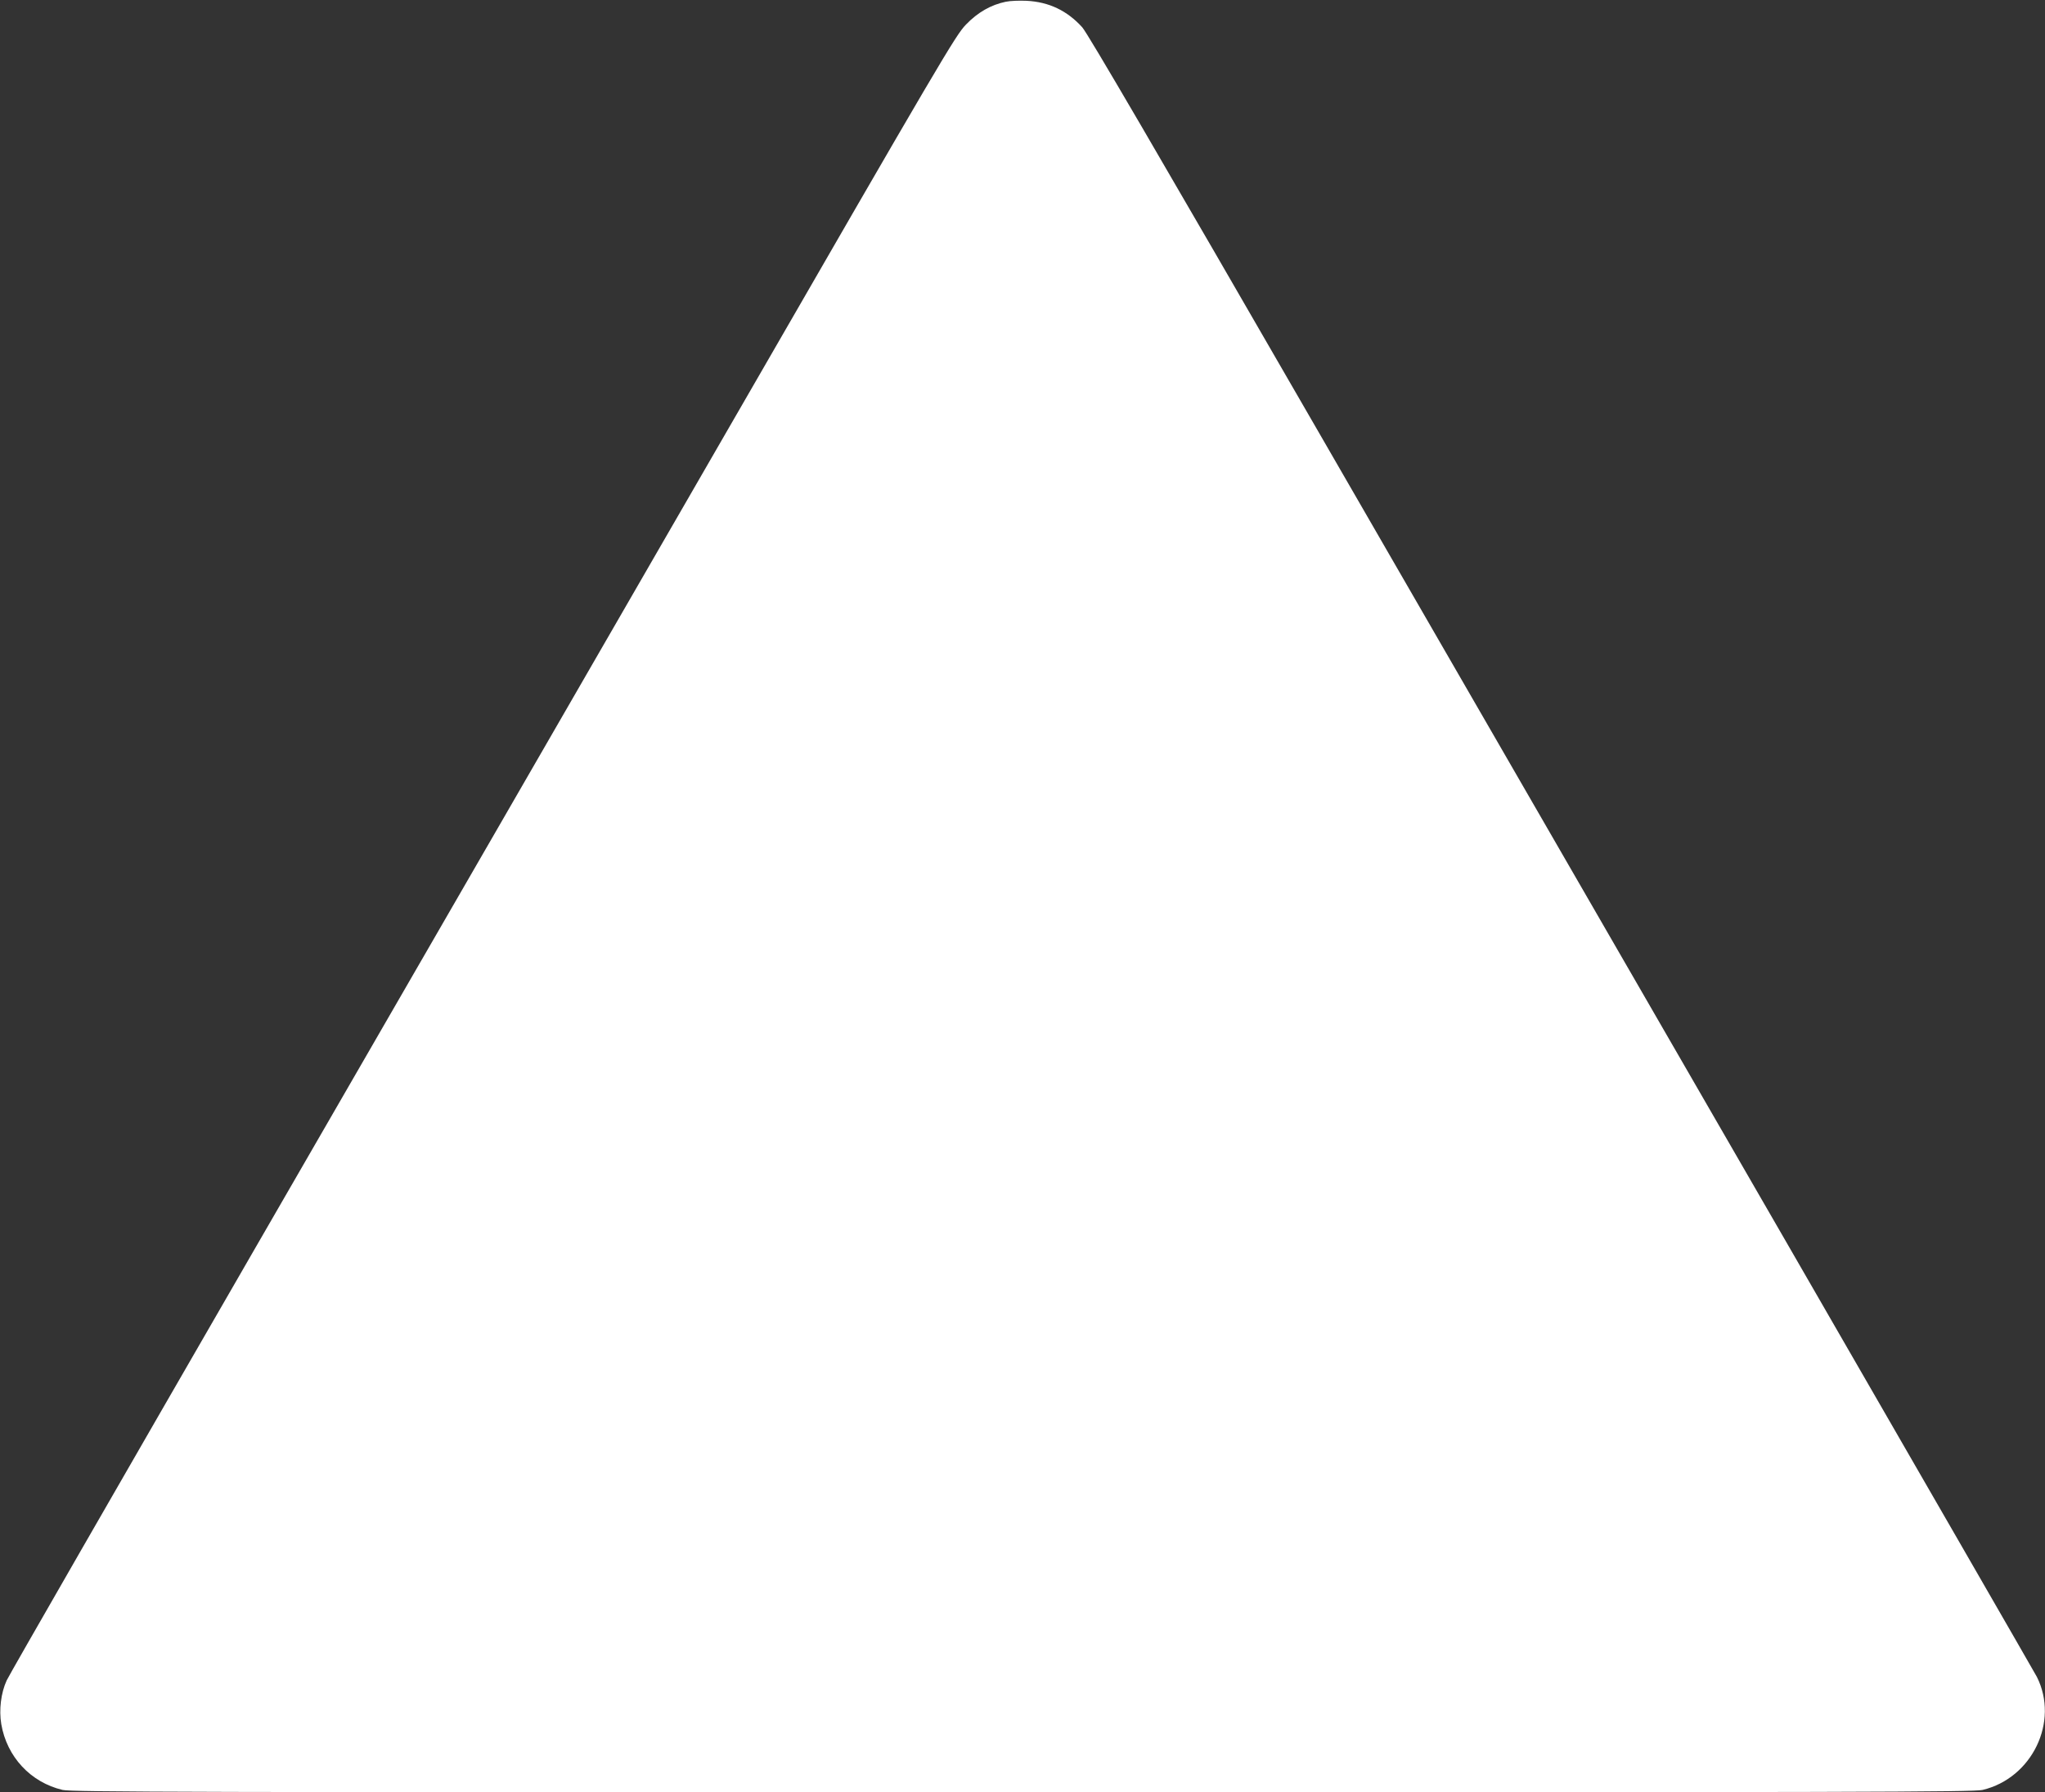 <?xml version="1.0" standalone="no"?>
<!DOCTYPE svg PUBLIC "-//W3C//DTD SVG 20010904//EN"
 "http://www.w3.org/TR/2001/REC-SVG-20010904/DTD/svg10.dtd">
<svg version="1.0" xmlns="http://www.w3.org/2000/svg"
 width="1280pt" height="1122pt" viewBox="0 0 1280 1122"
 preserveAspectRatio="xMidYMid meet">
<rect x="0" y="0" width="1280" height="1122" fill="#333333" stroke="none"/>
<g transform="translate(0,1122) scale(0.1,-0.1)"
fill="#ffffff" stroke="none">
<path d="M6295 11209 c-92 -19 -175 -66 -249 -143 -65 -67 -148 -208 -1485
-2526 -779 -1350 -2109 -3654 -2956 -5120 -846 -1466 -1550 -2689 -1563 -2719
-36 -78 -49 -184 -34 -274 35 -205 184 -365 384 -412 55 -13 801 -15 6008 -15
5267 0 5952 2 6009 15 311 74 481 428 340 708 -12 23 -713 1239 -1557 2702
-845 1463 -2174 3765 -2953 5115 -999 1731 -1431 2471 -1465 2509 -94 104
-208 159 -349 166 -44 2 -102 0 -130 -6z"/>
</g>
</svg>
